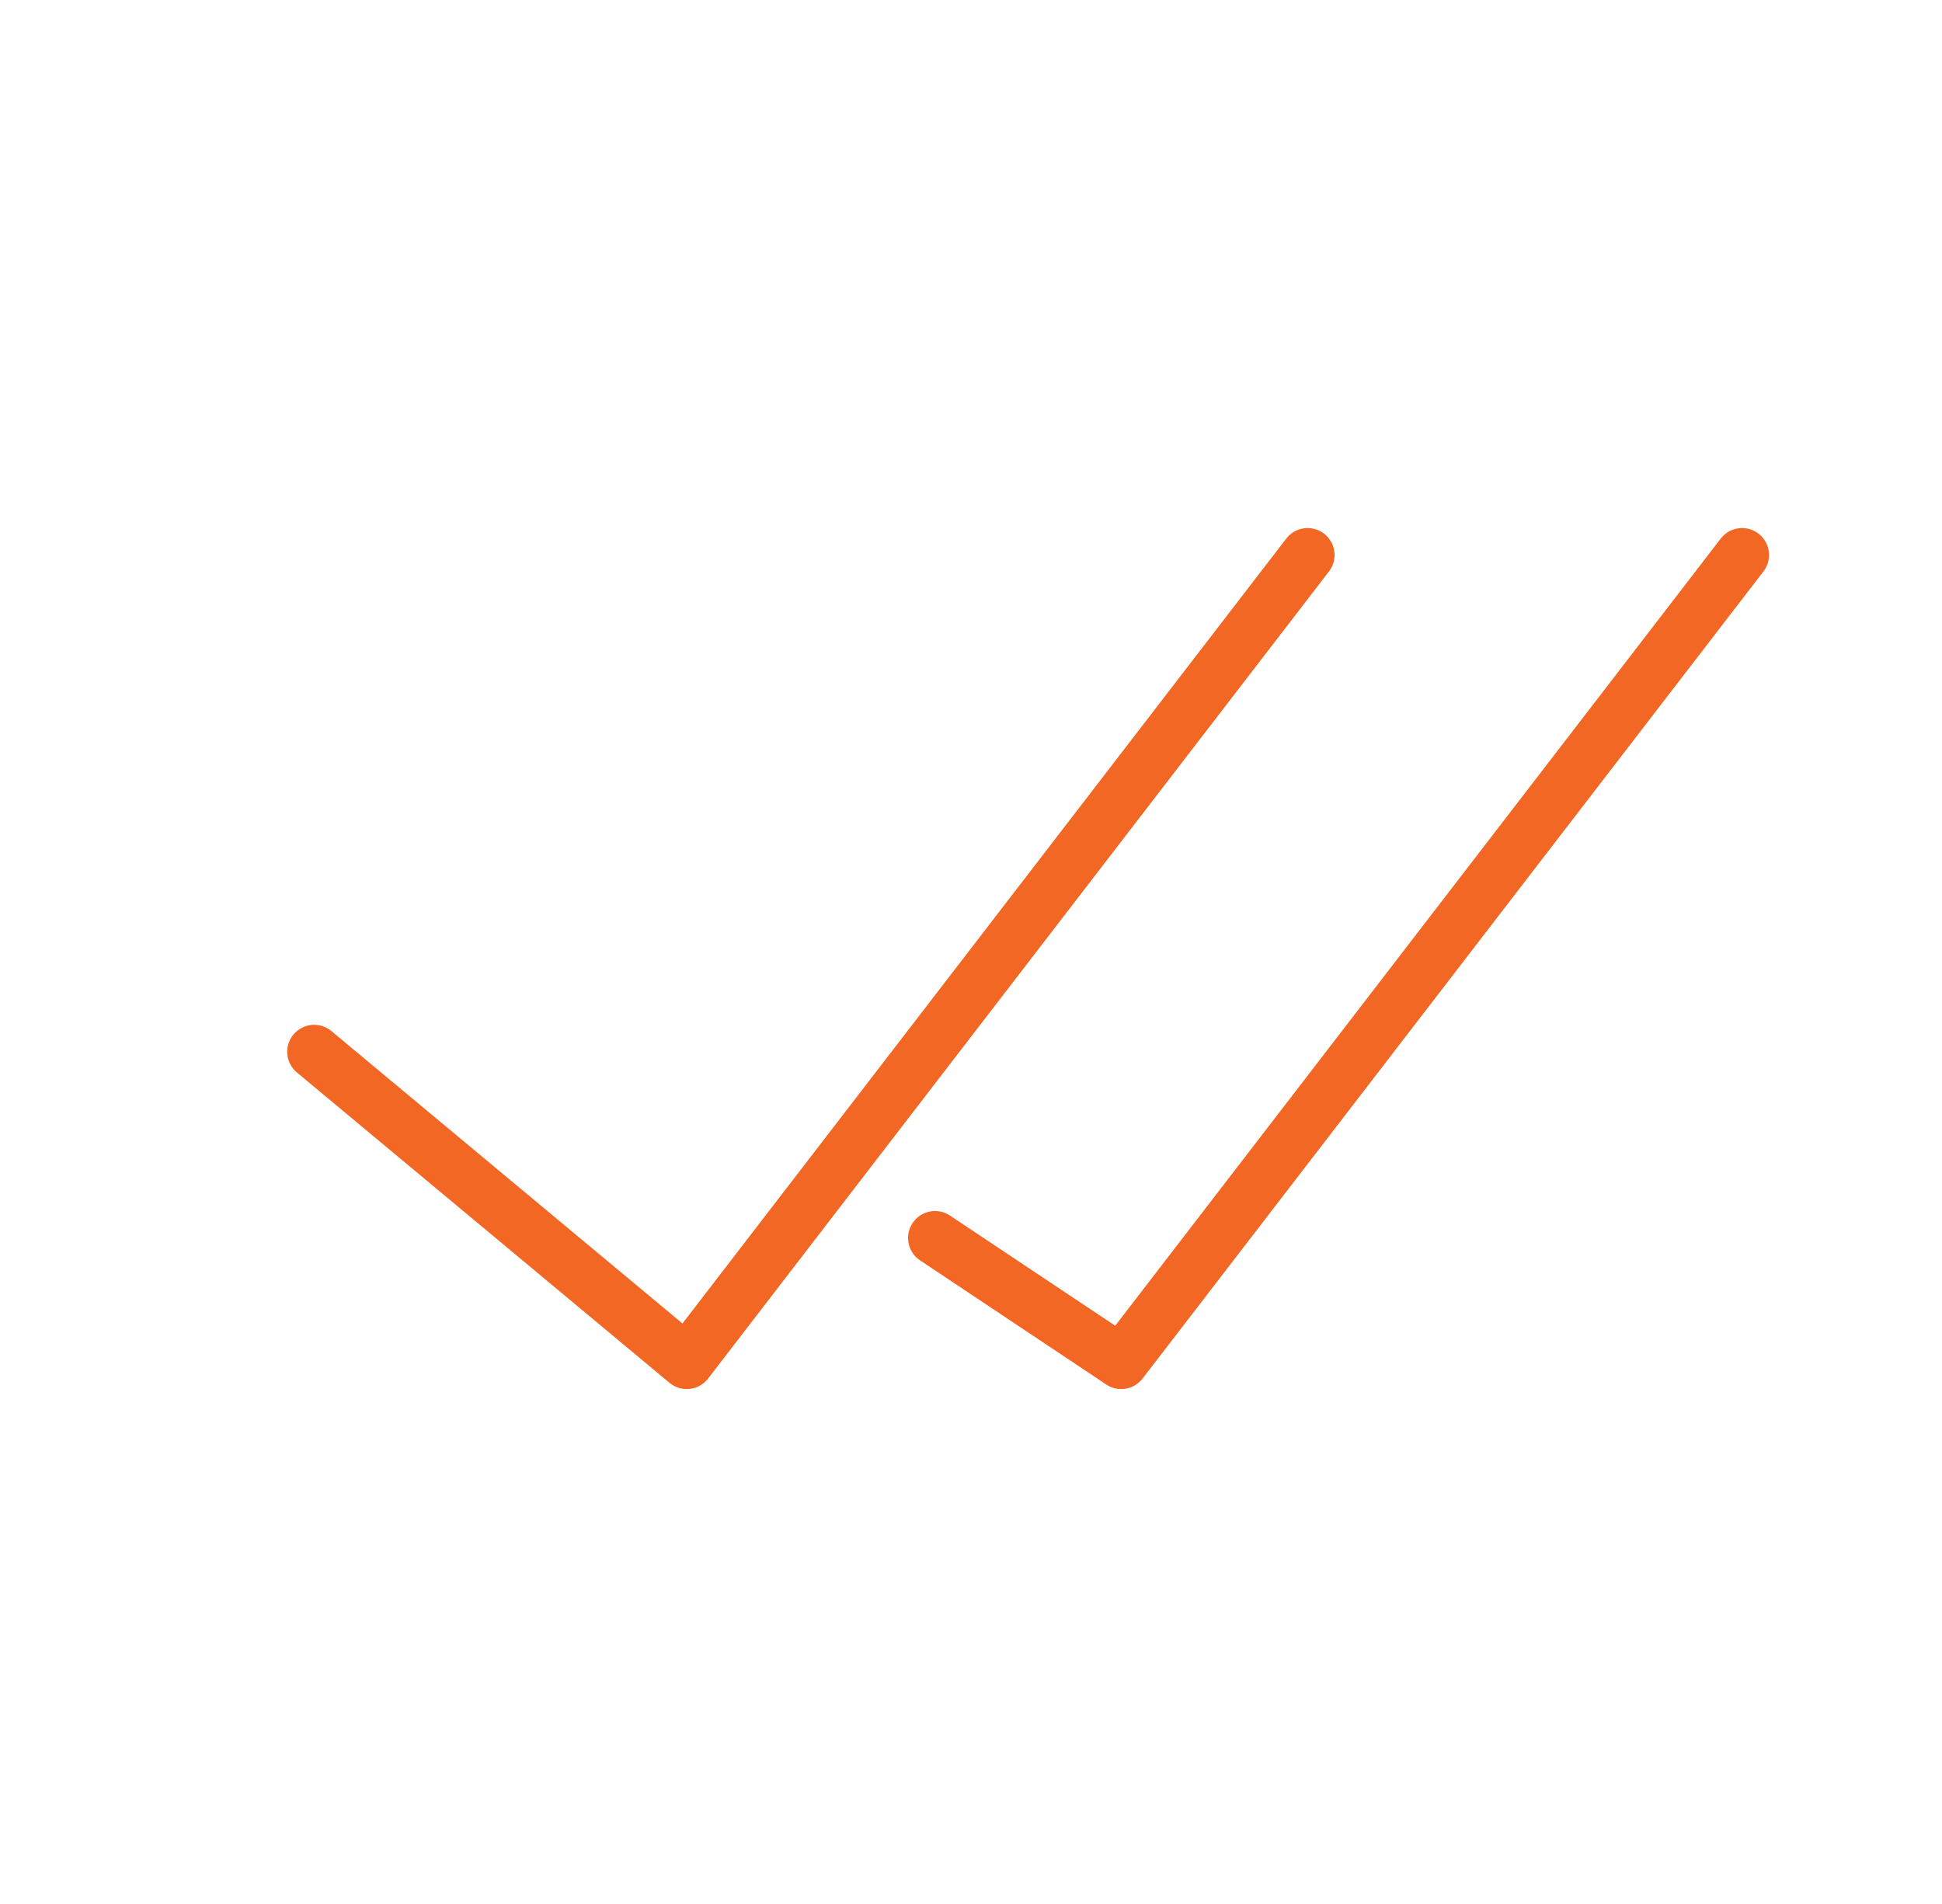 <svg id="Layer_1" data-name="Layer 1" xmlns="http://www.w3.org/2000/svg" viewBox="0 0 102 100"><defs><style>.cls-1{fill:none;stroke:#f26723;stroke-linecap:round;stroke-linejoin:round;stroke-width:2.83px}</style></defs><path class="cls-1" d="M16.5 55.24l19.57 16.3 32.61-42.39M49.11 65.02l9.78 6.52L91.5 29.15"/></svg>